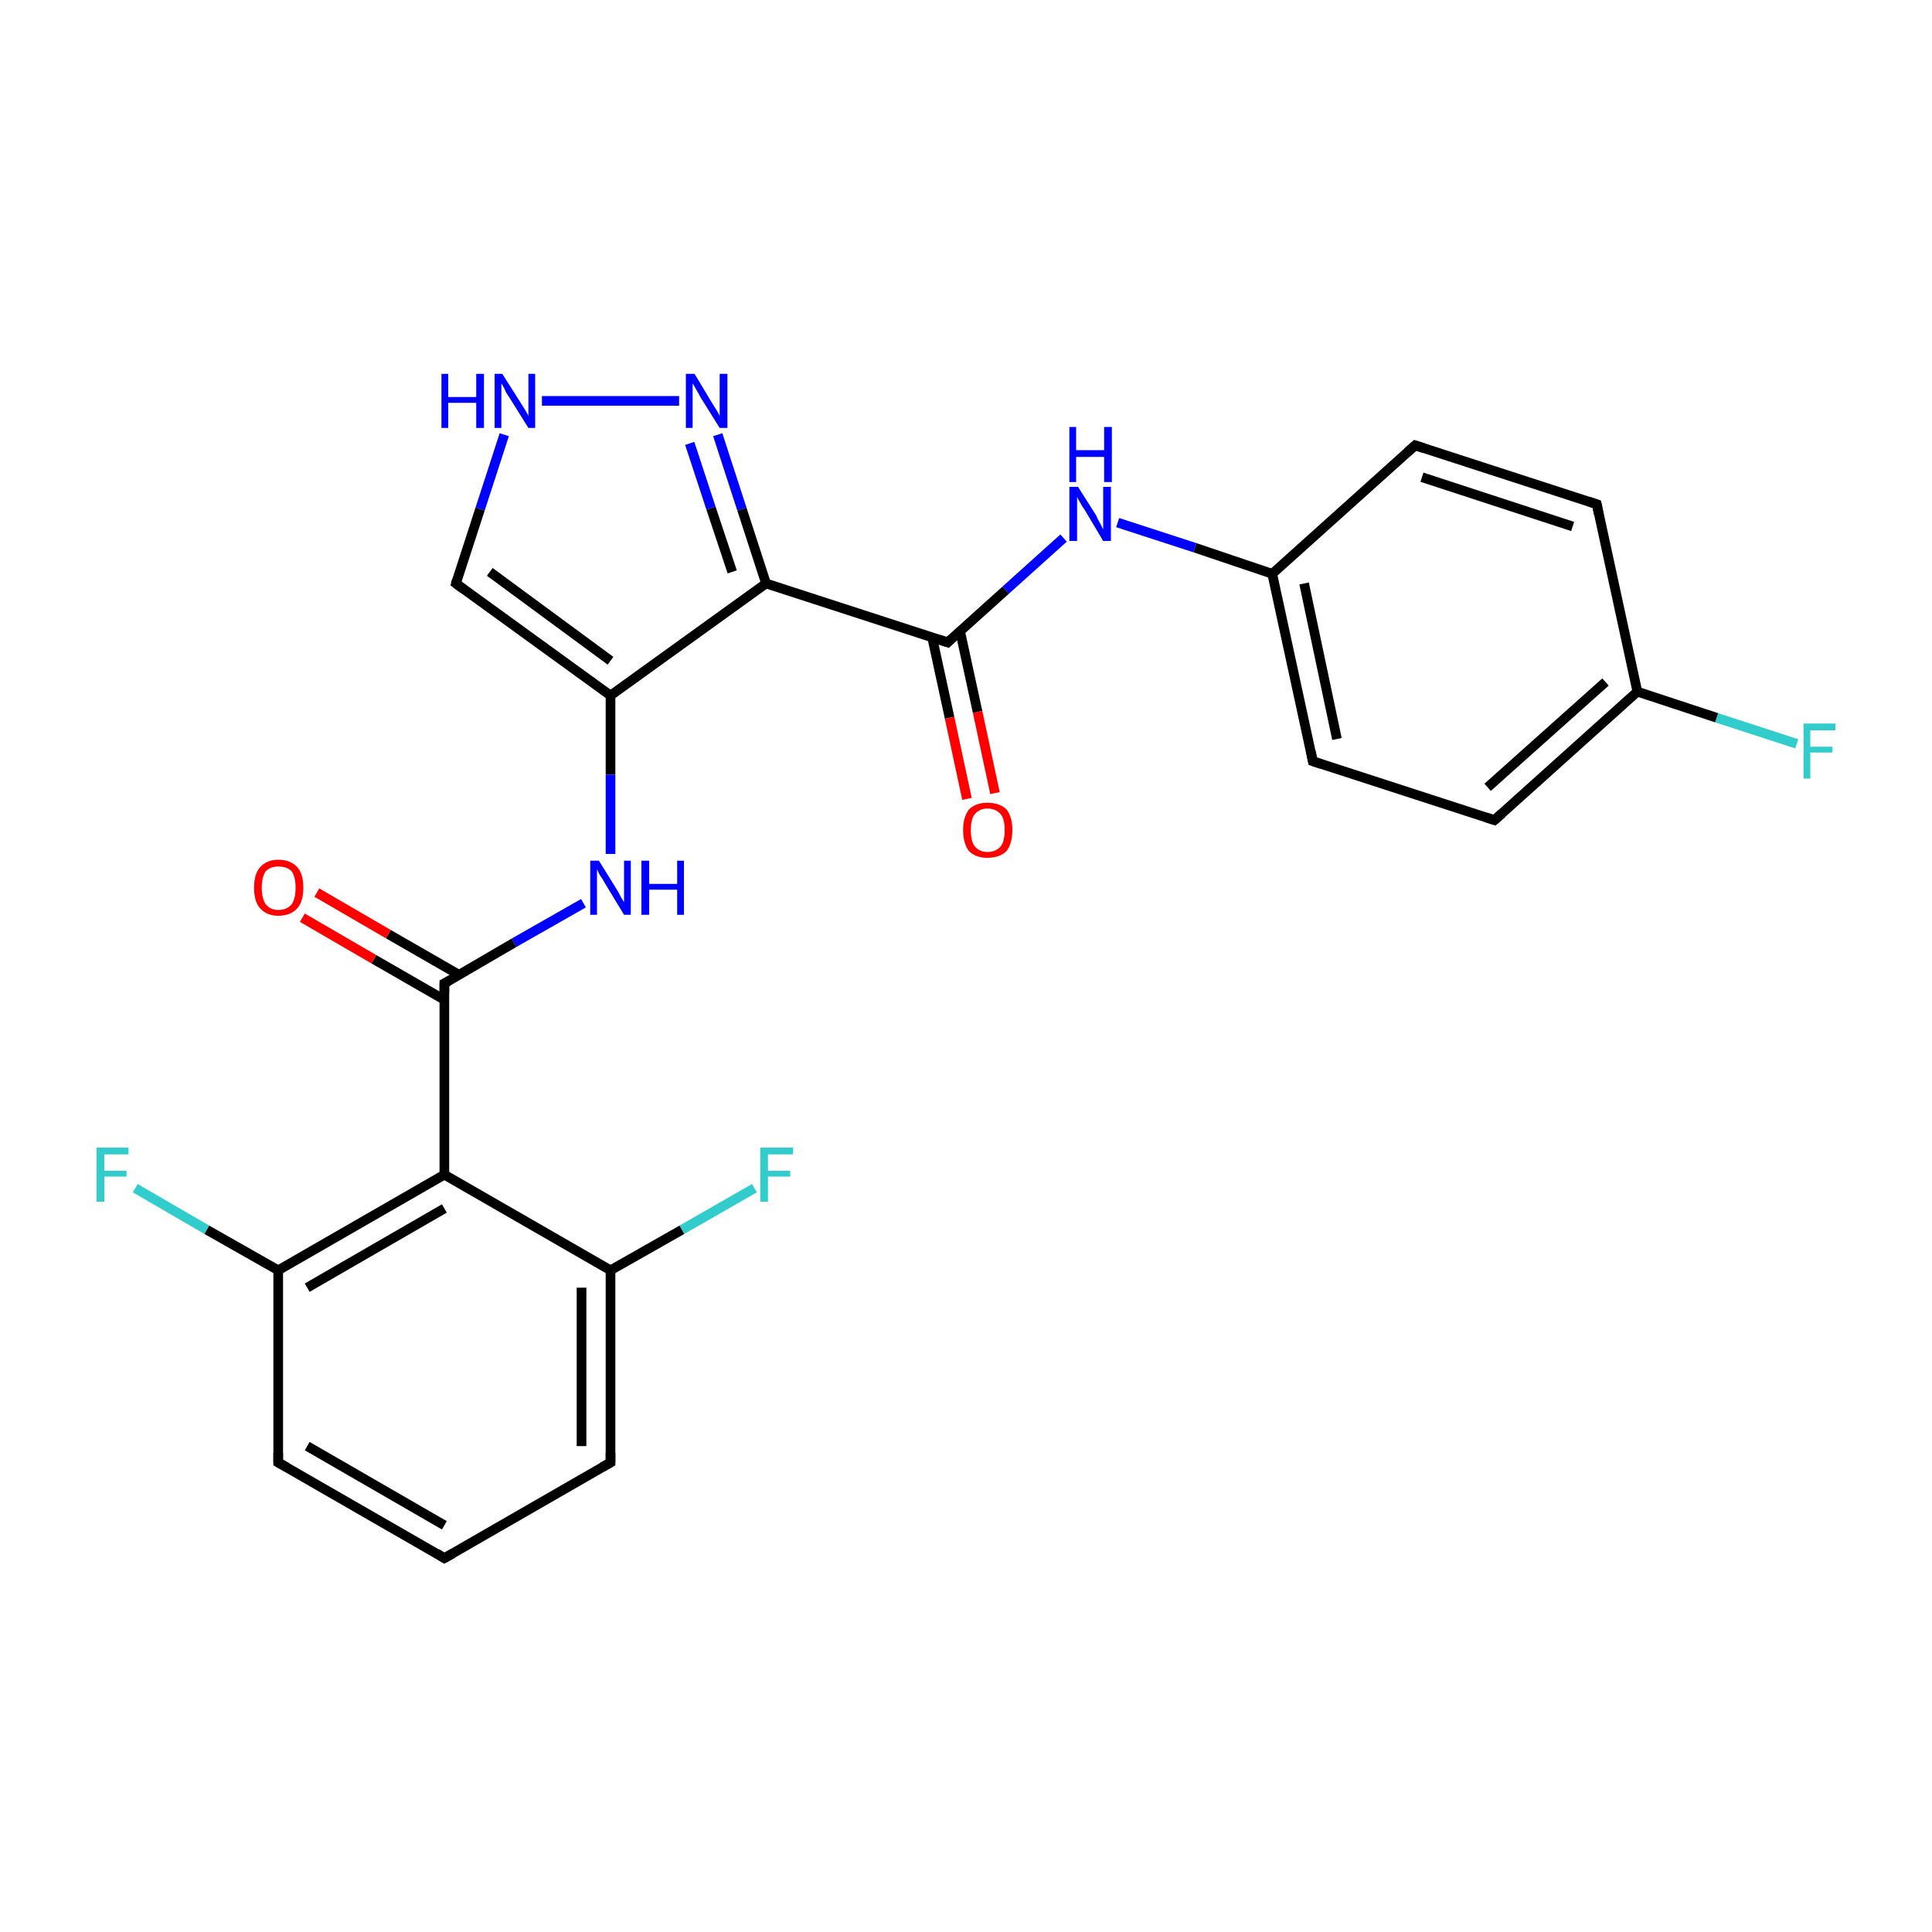 <?xml version='1.0' encoding='iso-8859-1'?>
<svg version='1.1' baseProfile='full'
              xmlns='http://www.w3.org/2000/svg'
                      xmlns:rdkit='http://www.rdkit.org/xml'
                      xmlns:xlink='http://www.w3.org/1999/xlink'
                  xml:space='preserve'
width='200px' height='200px' viewBox='0 0 200 200'>
<!-- END OF HEADER -->
<rect style='opacity:1.0;fill:#FFFFFF;stroke:none' width='200.0' height='200.0' x='0.0' y='0.0'> </rect>
<path class='bond-0 atom-0 atom-1' d='M 186.0,77.0 L 177.7,74.3' style='fill:none;fill-rule:evenodd;stroke:#33CCCC;stroke-width:1.0px;stroke-linecap:butt;stroke-linejoin:miter;stroke-opacity:1' />
<path class='bond-0 atom-0 atom-1' d='M 177.7,74.3 L 169.5,71.6' style='fill:none;fill-rule:evenodd;stroke:#000000;stroke-width:1.0px;stroke-linecap:butt;stroke-linejoin:miter;stroke-opacity:1' />
<path class='bond-1 atom-1 atom-2' d='M 169.5,71.6 L 154.7,84.9' style='fill:none;fill-rule:evenodd;stroke:#000000;stroke-width:1.0px;stroke-linecap:butt;stroke-linejoin:miter;stroke-opacity:1' />
<path class='bond-1 atom-1 atom-2' d='M 166.2,70.6 L 154.0,81.5' style='fill:none;fill-rule:evenodd;stroke:#000000;stroke-width:1.0px;stroke-linecap:butt;stroke-linejoin:miter;stroke-opacity:1' />
<path class='bond-2 atom-1 atom-25' d='M 169.5,71.6 L 165.3,52.2' style='fill:none;fill-rule:evenodd;stroke:#000000;stroke-width:1.0px;stroke-linecap:butt;stroke-linejoin:miter;stroke-opacity:1' />
<path class='bond-3 atom-2 atom-3' d='M 154.7,84.9 L 135.9,78.8' style='fill:none;fill-rule:evenodd;stroke:#000000;stroke-width:1.0px;stroke-linecap:butt;stroke-linejoin:miter;stroke-opacity:1' />
<path class='bond-4 atom-3 atom-4' d='M 135.9,78.8 L 131.7,59.4' style='fill:none;fill-rule:evenodd;stroke:#000000;stroke-width:1.0px;stroke-linecap:butt;stroke-linejoin:miter;stroke-opacity:1' />
<path class='bond-4 atom-3 atom-4' d='M 138.4,76.5 L 135.0,60.4' style='fill:none;fill-rule:evenodd;stroke:#000000;stroke-width:1.0px;stroke-linecap:butt;stroke-linejoin:miter;stroke-opacity:1' />
<path class='bond-5 atom-4 atom-5' d='M 131.7,59.4 L 123.7,56.7' style='fill:none;fill-rule:evenodd;stroke:#000000;stroke-width:1.0px;stroke-linecap:butt;stroke-linejoin:miter;stroke-opacity:1' />
<path class='bond-5 atom-4 atom-5' d='M 123.7,56.7 L 115.7,54.1' style='fill:none;fill-rule:evenodd;stroke:#0000FF;stroke-width:1.0px;stroke-linecap:butt;stroke-linejoin:miter;stroke-opacity:1' />
<path class='bond-6 atom-4 atom-24' d='M 131.7,59.4 L 146.5,46.1' style='fill:none;fill-rule:evenodd;stroke:#000000;stroke-width:1.0px;stroke-linecap:butt;stroke-linejoin:miter;stroke-opacity:1' />
<path class='bond-7 atom-5 atom-6' d='M 110.1,55.7 L 104.1,61.1' style='fill:none;fill-rule:evenodd;stroke:#0000FF;stroke-width:1.0px;stroke-linecap:butt;stroke-linejoin:miter;stroke-opacity:1' />
<path class='bond-7 atom-5 atom-6' d='M 104.1,61.1 L 98.1,66.5' style='fill:none;fill-rule:evenodd;stroke:#000000;stroke-width:1.0px;stroke-linecap:butt;stroke-linejoin:miter;stroke-opacity:1' />
<path class='bond-8 atom-6 atom-7' d='M 96.5,66.0 L 98.3,74.3' style='fill:none;fill-rule:evenodd;stroke:#000000;stroke-width:1.0px;stroke-linecap:butt;stroke-linejoin:miter;stroke-opacity:1' />
<path class='bond-8 atom-6 atom-7' d='M 98.3,74.3 L 100.1,82.7' style='fill:none;fill-rule:evenodd;stroke:#FF0000;stroke-width:1.0px;stroke-linecap:butt;stroke-linejoin:miter;stroke-opacity:1' />
<path class='bond-8 atom-6 atom-7' d='M 99.4,65.4 L 101.2,73.7' style='fill:none;fill-rule:evenodd;stroke:#000000;stroke-width:1.0px;stroke-linecap:butt;stroke-linejoin:miter;stroke-opacity:1' />
<path class='bond-8 atom-6 atom-7' d='M 101.2,73.7 L 103.0,82.1' style='fill:none;fill-rule:evenodd;stroke:#FF0000;stroke-width:1.0px;stroke-linecap:butt;stroke-linejoin:miter;stroke-opacity:1' />
<path class='bond-9 atom-6 atom-8' d='M 98.1,66.5 L 79.3,60.4' style='fill:none;fill-rule:evenodd;stroke:#000000;stroke-width:1.0px;stroke-linecap:butt;stroke-linejoin:miter;stroke-opacity:1' />
<path class='bond-10 atom-8 atom-9' d='M 79.3,60.4 L 76.8,52.7' style='fill:none;fill-rule:evenodd;stroke:#000000;stroke-width:1.0px;stroke-linecap:butt;stroke-linejoin:miter;stroke-opacity:1' />
<path class='bond-10 atom-8 atom-9' d='M 76.8,52.7 L 74.3,45.0' style='fill:none;fill-rule:evenodd;stroke:#0000FF;stroke-width:1.0px;stroke-linecap:butt;stroke-linejoin:miter;stroke-opacity:1' />
<path class='bond-10 atom-8 atom-9' d='M 75.8,59.2 L 73.6,52.6' style='fill:none;fill-rule:evenodd;stroke:#000000;stroke-width:1.0px;stroke-linecap:butt;stroke-linejoin:miter;stroke-opacity:1' />
<path class='bond-10 atom-8 atom-9' d='M 73.6,52.6 L 71.4,45.9' style='fill:none;fill-rule:evenodd;stroke:#0000FF;stroke-width:1.0px;stroke-linecap:butt;stroke-linejoin:miter;stroke-opacity:1' />
<path class='bond-11 atom-8 atom-12' d='M 79.3,60.4 L 63.2,72.0' style='fill:none;fill-rule:evenodd;stroke:#000000;stroke-width:1.0px;stroke-linecap:butt;stroke-linejoin:miter;stroke-opacity:1' />
<path class='bond-12 atom-9 atom-10' d='M 70.3,41.5 L 56.1,41.5' style='fill:none;fill-rule:evenodd;stroke:#0000FF;stroke-width:1.0px;stroke-linecap:butt;stroke-linejoin:miter;stroke-opacity:1' />
<path class='bond-13 atom-10 atom-11' d='M 52.2,45.0 L 49.7,52.7' style='fill:none;fill-rule:evenodd;stroke:#0000FF;stroke-width:1.0px;stroke-linecap:butt;stroke-linejoin:miter;stroke-opacity:1' />
<path class='bond-13 atom-10 atom-11' d='M 49.7,52.7 L 47.2,60.4' style='fill:none;fill-rule:evenodd;stroke:#000000;stroke-width:1.0px;stroke-linecap:butt;stroke-linejoin:miter;stroke-opacity:1' />
<path class='bond-14 atom-11 atom-12' d='M 47.2,60.4 L 63.2,72.0' style='fill:none;fill-rule:evenodd;stroke:#000000;stroke-width:1.0px;stroke-linecap:butt;stroke-linejoin:miter;stroke-opacity:1' />
<path class='bond-14 atom-11 atom-12' d='M 50.7,59.2 L 63.2,68.4' style='fill:none;fill-rule:evenodd;stroke:#000000;stroke-width:1.0px;stroke-linecap:butt;stroke-linejoin:miter;stroke-opacity:1' />
<path class='bond-15 atom-12 atom-13' d='M 63.2,72.0 L 63.2,80.2' style='fill:none;fill-rule:evenodd;stroke:#000000;stroke-width:1.0px;stroke-linecap:butt;stroke-linejoin:miter;stroke-opacity:1' />
<path class='bond-15 atom-12 atom-13' d='M 63.2,80.2 L 63.2,88.4' style='fill:none;fill-rule:evenodd;stroke:#0000FF;stroke-width:1.0px;stroke-linecap:butt;stroke-linejoin:miter;stroke-opacity:1' />
<path class='bond-16 atom-13 atom-14' d='M 60.4,93.5 L 53.2,97.6' style='fill:none;fill-rule:evenodd;stroke:#0000FF;stroke-width:1.0px;stroke-linecap:butt;stroke-linejoin:miter;stroke-opacity:1' />
<path class='bond-16 atom-13 atom-14' d='M 53.2,97.6 L 46.0,101.8' style='fill:none;fill-rule:evenodd;stroke:#000000;stroke-width:1.0px;stroke-linecap:butt;stroke-linejoin:miter;stroke-opacity:1' />
<path class='bond-17 atom-14 atom-15' d='M 47.5,100.9 L 40.2,96.7' style='fill:none;fill-rule:evenodd;stroke:#000000;stroke-width:1.0px;stroke-linecap:butt;stroke-linejoin:miter;stroke-opacity:1' />
<path class='bond-17 atom-14 atom-15' d='M 40.2,96.7 L 32.8,92.4' style='fill:none;fill-rule:evenodd;stroke:#FF0000;stroke-width:1.0px;stroke-linecap:butt;stroke-linejoin:miter;stroke-opacity:1' />
<path class='bond-17 atom-14 atom-15' d='M 46.0,103.5 L 38.7,99.3' style='fill:none;fill-rule:evenodd;stroke:#000000;stroke-width:1.0px;stroke-linecap:butt;stroke-linejoin:miter;stroke-opacity:1' />
<path class='bond-17 atom-14 atom-15' d='M 38.7,99.3 L 31.3,95.0' style='fill:none;fill-rule:evenodd;stroke:#FF0000;stroke-width:1.0px;stroke-linecap:butt;stroke-linejoin:miter;stroke-opacity:1' />
<path class='bond-18 atom-14 atom-16' d='M 46.0,101.8 L 46.0,121.6' style='fill:none;fill-rule:evenodd;stroke:#000000;stroke-width:1.0px;stroke-linecap:butt;stroke-linejoin:miter;stroke-opacity:1' />
<path class='bond-19 atom-16 atom-17' d='M 46.0,121.6 L 28.8,131.5' style='fill:none;fill-rule:evenodd;stroke:#000000;stroke-width:1.0px;stroke-linecap:butt;stroke-linejoin:miter;stroke-opacity:1' />
<path class='bond-19 atom-16 atom-17' d='M 46.0,125.1 L 31.8,133.3' style='fill:none;fill-rule:evenodd;stroke:#000000;stroke-width:1.0px;stroke-linecap:butt;stroke-linejoin:miter;stroke-opacity:1' />
<path class='bond-20 atom-16 atom-22' d='M 46.0,121.6 L 63.2,131.5' style='fill:none;fill-rule:evenodd;stroke:#000000;stroke-width:1.0px;stroke-linecap:butt;stroke-linejoin:miter;stroke-opacity:1' />
<path class='bond-21 atom-17 atom-18' d='M 28.8,131.5 L 21.4,127.3' style='fill:none;fill-rule:evenodd;stroke:#000000;stroke-width:1.0px;stroke-linecap:butt;stroke-linejoin:miter;stroke-opacity:1' />
<path class='bond-21 atom-17 atom-18' d='M 21.4,127.3 L 14.0,123.0' style='fill:none;fill-rule:evenodd;stroke:#33CCCC;stroke-width:1.0px;stroke-linecap:butt;stroke-linejoin:miter;stroke-opacity:1' />
<path class='bond-22 atom-17 atom-19' d='M 28.8,131.5 L 28.8,151.4' style='fill:none;fill-rule:evenodd;stroke:#000000;stroke-width:1.0px;stroke-linecap:butt;stroke-linejoin:miter;stroke-opacity:1' />
<path class='bond-23 atom-19 atom-20' d='M 28.8,151.4 L 46.0,161.3' style='fill:none;fill-rule:evenodd;stroke:#000000;stroke-width:1.0px;stroke-linecap:butt;stroke-linejoin:miter;stroke-opacity:1' />
<path class='bond-23 atom-19 atom-20' d='M 31.8,149.7 L 46.0,157.9' style='fill:none;fill-rule:evenodd;stroke:#000000;stroke-width:1.0px;stroke-linecap:butt;stroke-linejoin:miter;stroke-opacity:1' />
<path class='bond-24 atom-20 atom-21' d='M 46.0,161.3 L 63.2,151.4' style='fill:none;fill-rule:evenodd;stroke:#000000;stroke-width:1.0px;stroke-linecap:butt;stroke-linejoin:miter;stroke-opacity:1' />
<path class='bond-25 atom-21 atom-22' d='M 63.2,151.4 L 63.2,131.5' style='fill:none;fill-rule:evenodd;stroke:#000000;stroke-width:1.0px;stroke-linecap:butt;stroke-linejoin:miter;stroke-opacity:1' />
<path class='bond-25 atom-21 atom-22' d='M 60.2,149.7 L 60.2,133.3' style='fill:none;fill-rule:evenodd;stroke:#000000;stroke-width:1.0px;stroke-linecap:butt;stroke-linejoin:miter;stroke-opacity:1' />
<path class='bond-26 atom-22 atom-23' d='M 63.2,131.5 L 70.6,127.3' style='fill:none;fill-rule:evenodd;stroke:#000000;stroke-width:1.0px;stroke-linecap:butt;stroke-linejoin:miter;stroke-opacity:1' />
<path class='bond-26 atom-22 atom-23' d='M 70.6,127.3 L 78.1,123.0' style='fill:none;fill-rule:evenodd;stroke:#33CCCC;stroke-width:1.0px;stroke-linecap:butt;stroke-linejoin:miter;stroke-opacity:1' />
<path class='bond-27 atom-24 atom-25' d='M 146.5,46.1 L 165.3,52.2' style='fill:none;fill-rule:evenodd;stroke:#000000;stroke-width:1.0px;stroke-linecap:butt;stroke-linejoin:miter;stroke-opacity:1' />
<path class='bond-27 atom-24 atom-25' d='M 147.2,49.4 L 162.8,54.5' style='fill:none;fill-rule:evenodd;stroke:#000000;stroke-width:1.0px;stroke-linecap:butt;stroke-linejoin:miter;stroke-opacity:1' />
<path d='M 155.5,84.2 L 154.7,84.9 L 153.8,84.6' style='fill:none;stroke:#000000;stroke-width:1.0px;stroke-linecap:butt;stroke-linejoin:miter;stroke-opacity:1;' />
<path d='M 136.8,79.1 L 135.9,78.8 L 135.7,77.8' style='fill:none;stroke:#000000;stroke-width:1.0px;stroke-linecap:butt;stroke-linejoin:miter;stroke-opacity:1;' />
<path d='M 98.4,66.2 L 98.1,66.5 L 97.2,66.2' style='fill:none;stroke:#000000;stroke-width:1.0px;stroke-linecap:butt;stroke-linejoin:miter;stroke-opacity:1;' />
<path d='M 47.3,60.0 L 47.2,60.4 L 48.0,61.0' style='fill:none;stroke:#000000;stroke-width:1.0px;stroke-linecap:butt;stroke-linejoin:miter;stroke-opacity:1;' />
<path d='M 46.4,101.6 L 46.0,101.8 L 46.0,102.8' style='fill:none;stroke:#000000;stroke-width:1.0px;stroke-linecap:butt;stroke-linejoin:miter;stroke-opacity:1;' />
<path d='M 28.8,150.4 L 28.8,151.4 L 29.7,151.9' style='fill:none;stroke:#000000;stroke-width:1.0px;stroke-linecap:butt;stroke-linejoin:miter;stroke-opacity:1;' />
<path d='M 45.2,160.8 L 46.0,161.3 L 46.9,160.8' style='fill:none;stroke:#000000;stroke-width:1.0px;stroke-linecap:butt;stroke-linejoin:miter;stroke-opacity:1;' />
<path d='M 62.3,151.9 L 63.2,151.4 L 63.2,150.4' style='fill:none;stroke:#000000;stroke-width:1.0px;stroke-linecap:butt;stroke-linejoin:miter;stroke-opacity:1;' />
<path d='M 145.7,46.8 L 146.5,46.1 L 147.4,46.4' style='fill:none;stroke:#000000;stroke-width:1.0px;stroke-linecap:butt;stroke-linejoin:miter;stroke-opacity:1;' />
<path d='M 165.5,53.2 L 165.3,52.2 L 164.4,51.9' style='fill:none;stroke:#000000;stroke-width:1.0px;stroke-linecap:butt;stroke-linejoin:miter;stroke-opacity:1;' />
<path class='atom-0' d='M 186.7 74.9
L 190.0 74.9
L 190.0 75.6
L 187.4 75.6
L 187.4 77.3
L 189.7 77.3
L 189.7 77.9
L 187.4 77.9
L 187.4 80.6
L 186.7 80.6
L 186.7 74.9
' fill='#33CCCC'/>
<path class='atom-5' d='M 111.6 50.4
L 113.5 53.4
Q 113.6 53.7, 113.9 54.2
Q 114.2 54.8, 114.2 54.8
L 114.2 50.4
L 115.0 50.4
L 115.0 56.0
L 114.2 56.0
L 112.3 52.8
Q 112.0 52.4, 111.8 52.0
Q 111.5 51.5, 111.5 51.4
L 111.5 56.0
L 110.7 56.0
L 110.7 50.4
L 111.6 50.4
' fill='#0000FF'/>
<path class='atom-5' d='M 110.7 44.2
L 111.4 44.2
L 111.4 46.6
L 114.3 46.6
L 114.3 44.2
L 115.1 44.2
L 115.1 49.9
L 114.3 49.9
L 114.3 47.3
L 111.4 47.3
L 111.4 49.9
L 110.7 49.9
L 110.7 44.2
' fill='#0000FF'/>
<path class='atom-7' d='M 99.7 85.9
Q 99.7 84.6, 100.3 83.8
Q 101.0 83.1, 102.2 83.1
Q 103.5 83.1, 104.2 83.8
Q 104.8 84.6, 104.8 85.9
Q 104.8 87.3, 104.2 88.1
Q 103.5 88.8, 102.2 88.8
Q 101.0 88.8, 100.3 88.1
Q 99.7 87.3, 99.7 85.9
M 102.2 88.2
Q 103.1 88.2, 103.6 87.6
Q 104.0 87.1, 104.0 85.9
Q 104.0 84.8, 103.6 84.3
Q 103.1 83.7, 102.2 83.7
Q 101.4 83.7, 100.9 84.3
Q 100.5 84.8, 100.5 85.9
Q 100.5 87.1, 100.9 87.6
Q 101.4 88.2, 102.2 88.2
' fill='#FF0000'/>
<path class='atom-9' d='M 71.9 38.7
L 73.7 41.7
Q 73.9 42.0, 74.2 42.5
Q 74.5 43.0, 74.5 43.1
L 74.5 38.7
L 75.3 38.7
L 75.3 44.3
L 74.5 44.3
L 72.5 41.1
Q 72.3 40.7, 72.0 40.2
Q 71.8 39.8, 71.7 39.7
L 71.7 44.3
L 71.0 44.3
L 71.0 38.7
L 71.9 38.7
' fill='#0000FF'/>
<path class='atom-10' d='M 45.7 38.7
L 46.4 38.7
L 46.4 41.1
L 49.3 41.1
L 49.3 38.7
L 50.1 38.7
L 50.1 44.3
L 49.3 44.3
L 49.3 41.7
L 46.4 41.7
L 46.4 44.3
L 45.7 44.3
L 45.7 38.7
' fill='#0000FF'/>
<path class='atom-10' d='M 52.0 38.7
L 53.9 41.7
Q 54.1 42.0, 54.4 42.5
Q 54.7 43.0, 54.7 43.1
L 54.7 38.7
L 55.4 38.7
L 55.4 44.3
L 54.7 44.3
L 52.7 41.1
Q 52.4 40.7, 52.2 40.2
Q 52.0 39.8, 51.9 39.7
L 51.9 44.3
L 51.2 44.3
L 51.2 38.7
L 52.0 38.7
' fill='#0000FF'/>
<path class='atom-13' d='M 62.0 89.1
L 63.8 92.0
Q 64.0 92.3, 64.3 92.9
Q 64.6 93.4, 64.6 93.4
L 64.6 89.1
L 65.3 89.1
L 65.3 94.7
L 64.6 94.7
L 62.6 91.4
Q 62.4 91.0, 62.1 90.6
Q 61.9 90.2, 61.8 90.0
L 61.8 94.7
L 61.1 94.7
L 61.1 89.1
L 62.0 89.1
' fill='#0000FF'/>
<path class='atom-13' d='M 66.4 89.1
L 67.2 89.1
L 67.2 91.5
L 70.1 91.5
L 70.1 89.1
L 70.8 89.1
L 70.8 94.7
L 70.1 94.7
L 70.1 92.1
L 67.2 92.1
L 67.2 94.7
L 66.4 94.7
L 66.4 89.1
' fill='#0000FF'/>
<path class='atom-15' d='M 26.3 91.9
Q 26.3 90.5, 26.9 89.8
Q 27.6 89.0, 28.8 89.0
Q 30.1 89.0, 30.8 89.8
Q 31.4 90.5, 31.4 91.9
Q 31.4 93.3, 30.8 94.0
Q 30.1 94.8, 28.8 94.8
Q 27.6 94.8, 26.9 94.0
Q 26.3 93.3, 26.3 91.9
M 28.8 94.2
Q 29.7 94.2, 30.2 93.6
Q 30.6 93.0, 30.6 91.9
Q 30.6 90.8, 30.2 90.2
Q 29.7 89.7, 28.8 89.7
Q 28.0 89.7, 27.5 90.2
Q 27.1 90.8, 27.1 91.9
Q 27.1 93.0, 27.5 93.6
Q 28.0 94.2, 28.8 94.2
' fill='#FF0000'/>
<path class='atom-18' d='M 10.0 118.8
L 13.3 118.8
L 13.3 119.5
L 10.8 119.5
L 10.8 121.2
L 13.1 121.2
L 13.1 121.8
L 10.8 121.8
L 10.8 124.4
L 10.0 124.4
L 10.0 118.8
' fill='#33CCCC'/>
<path class='atom-23' d='M 78.7 118.8
L 82.1 118.8
L 82.1 119.5
L 79.5 119.5
L 79.5 121.2
L 81.8 121.2
L 81.8 121.8
L 79.5 121.8
L 79.5 124.4
L 78.7 124.4
L 78.7 118.8
' fill='#33CCCC'/>
</svg>
